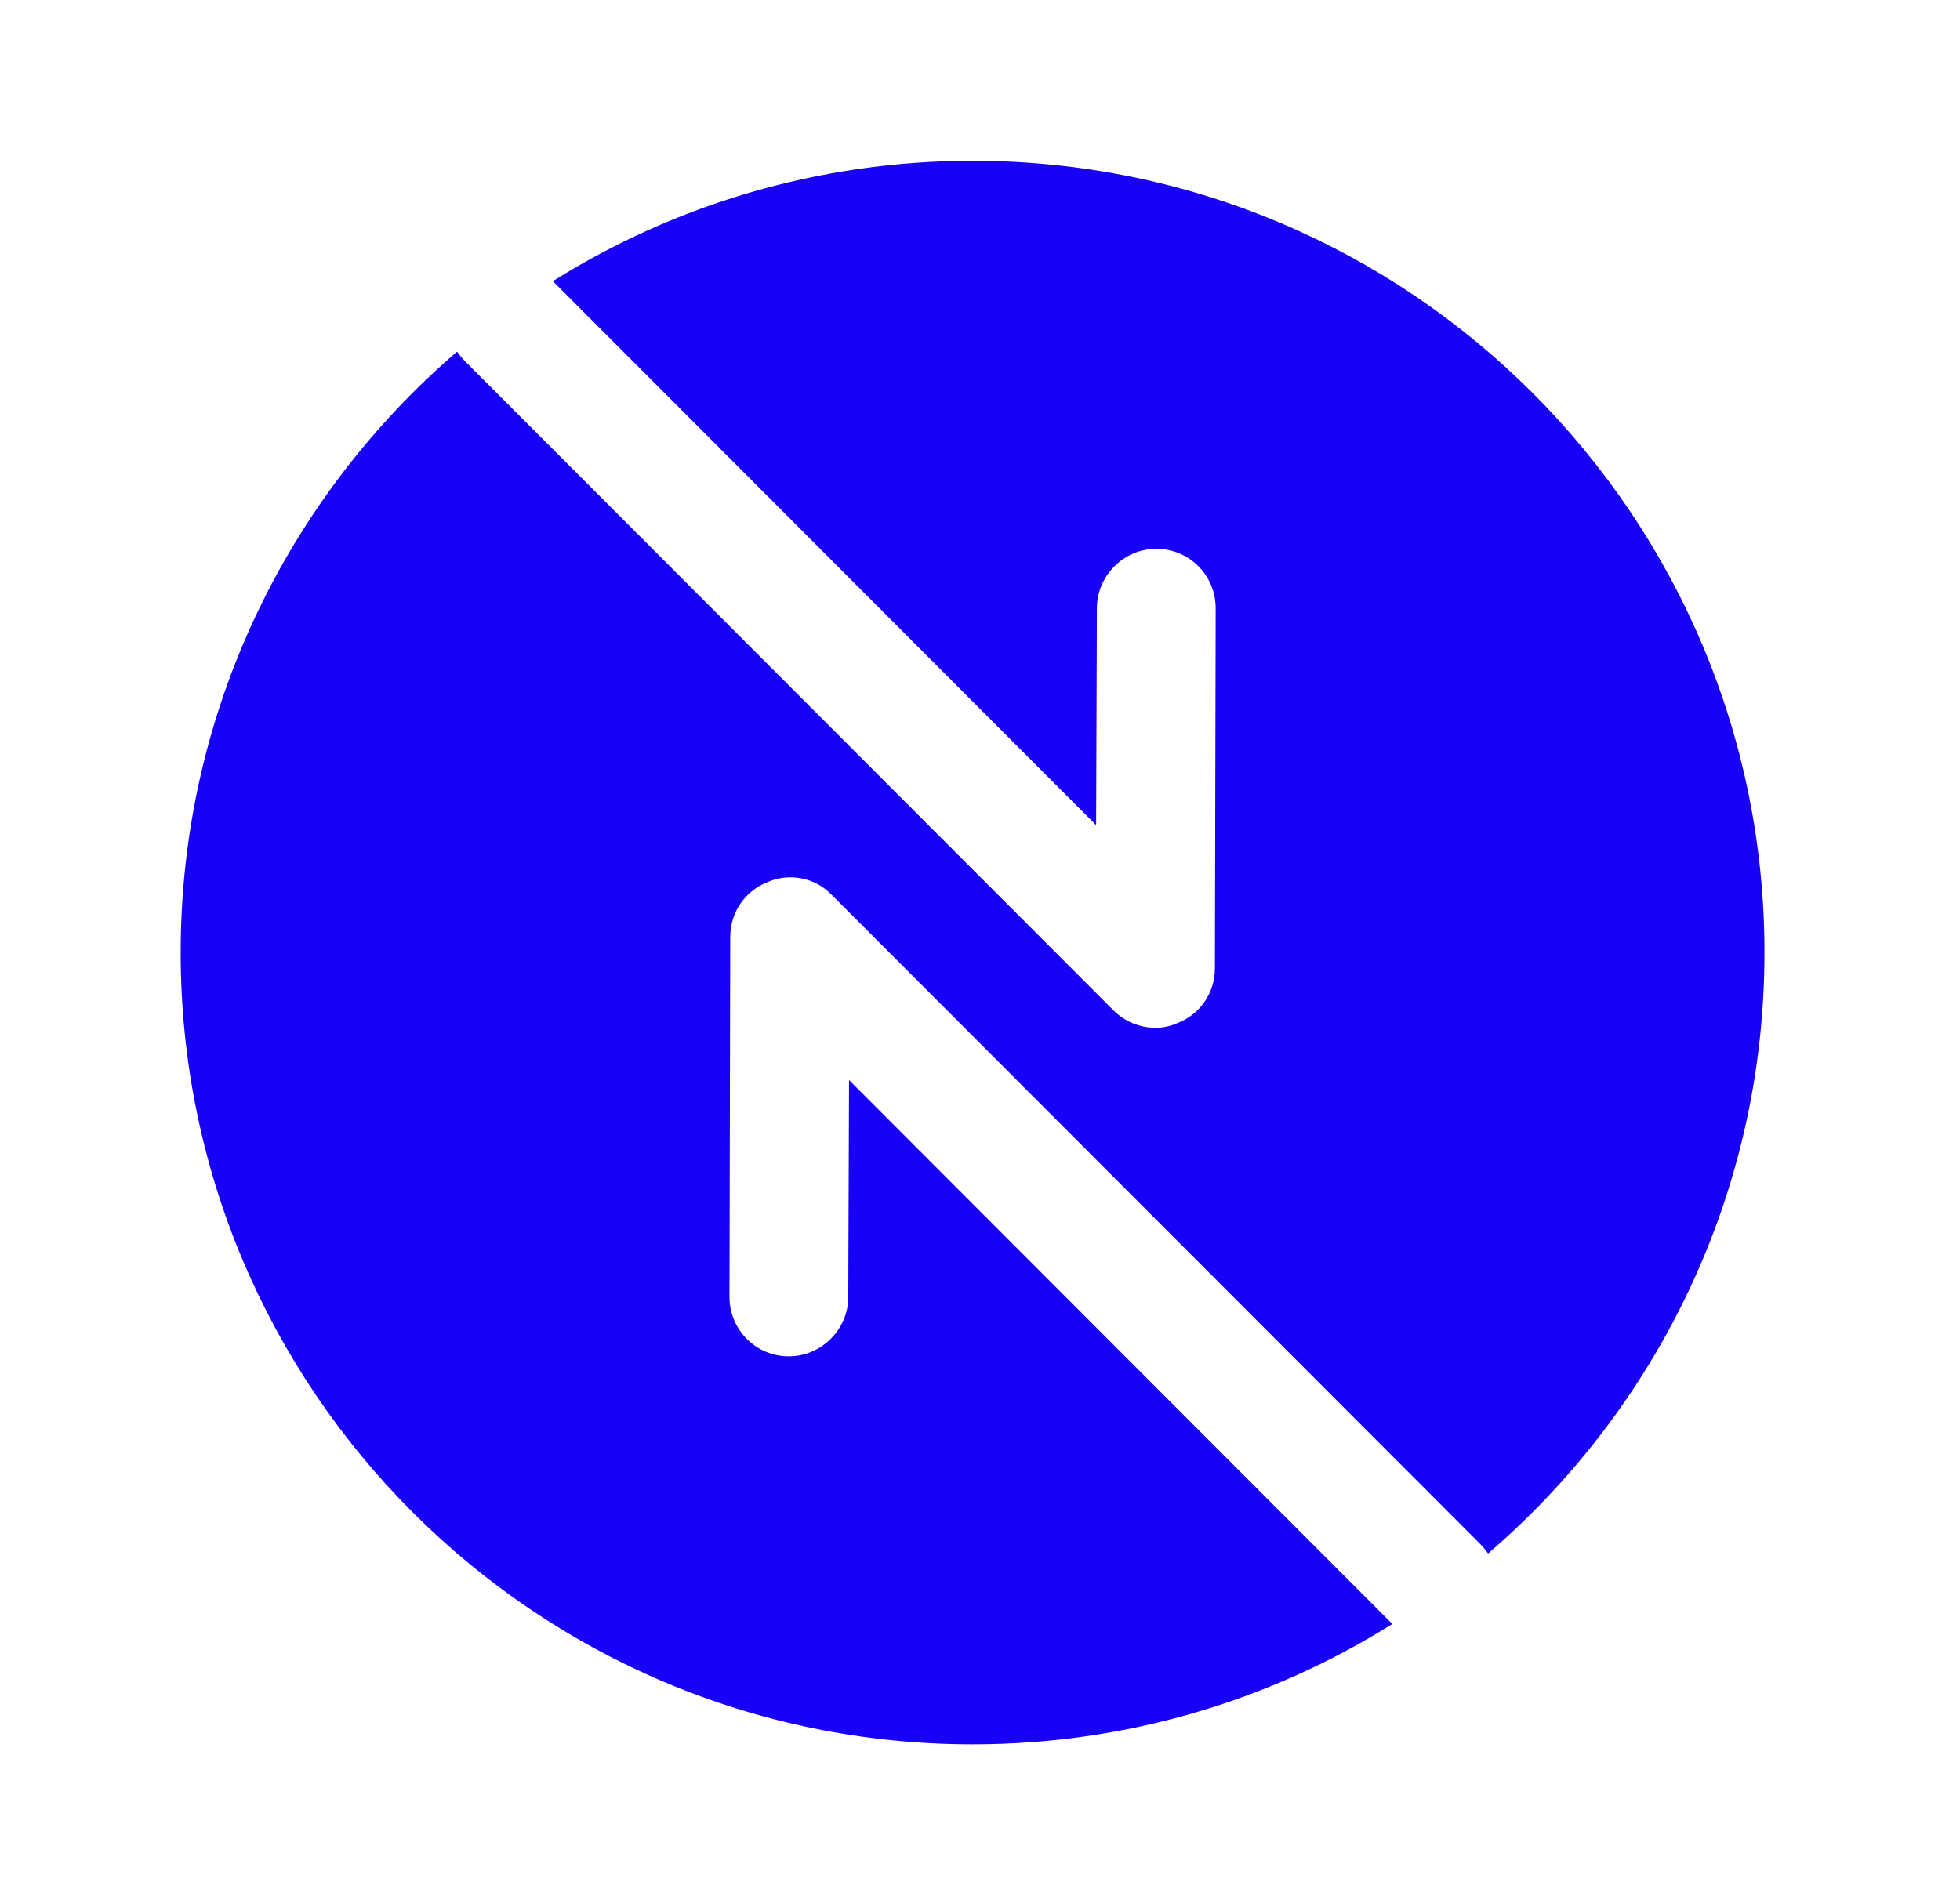 <svg width="33" height="32" viewBox="0 0 33 32" fill="none" xmlns="http://www.w3.org/2000/svg">
<path d="M16.375 2.708C13.775 2.708 11.348 3.455 9.308 4.735L18.455 13.895L18.468 10.242C18.468 9.695 18.922 9.242 19.468 9.242C20.029 9.242 20.468 9.695 20.468 10.242L20.455 16.308C20.455 16.722 20.202 17.082 19.828 17.228C19.708 17.282 19.575 17.308 19.455 17.308C19.189 17.308 18.935 17.202 18.748 17.015L7.828 6.082C7.775 6.028 7.735 5.975 7.695 5.922C4.842 8.375 3.042 12.002 3.042 16.041C3.042 23.402 9.015 29.375 16.375 29.375C18.975 29.375 21.402 28.628 23.442 27.348L14.295 18.188L14.282 21.841C14.282 22.388 13.829 22.841 13.282 22.841C12.722 22.841 12.282 22.388 12.282 21.841L12.295 15.775C12.295 15.361 12.548 15.002 12.922 14.855C13.282 14.695 13.722 14.775 14.002 15.068L24.922 26.002C24.975 26.055 25.015 26.108 25.055 26.162C27.908 23.708 29.708 20.081 29.708 16.041C29.708 8.682 23.735 2.708 16.375 2.708Z" fill="#1700F5"/>
</svg>
